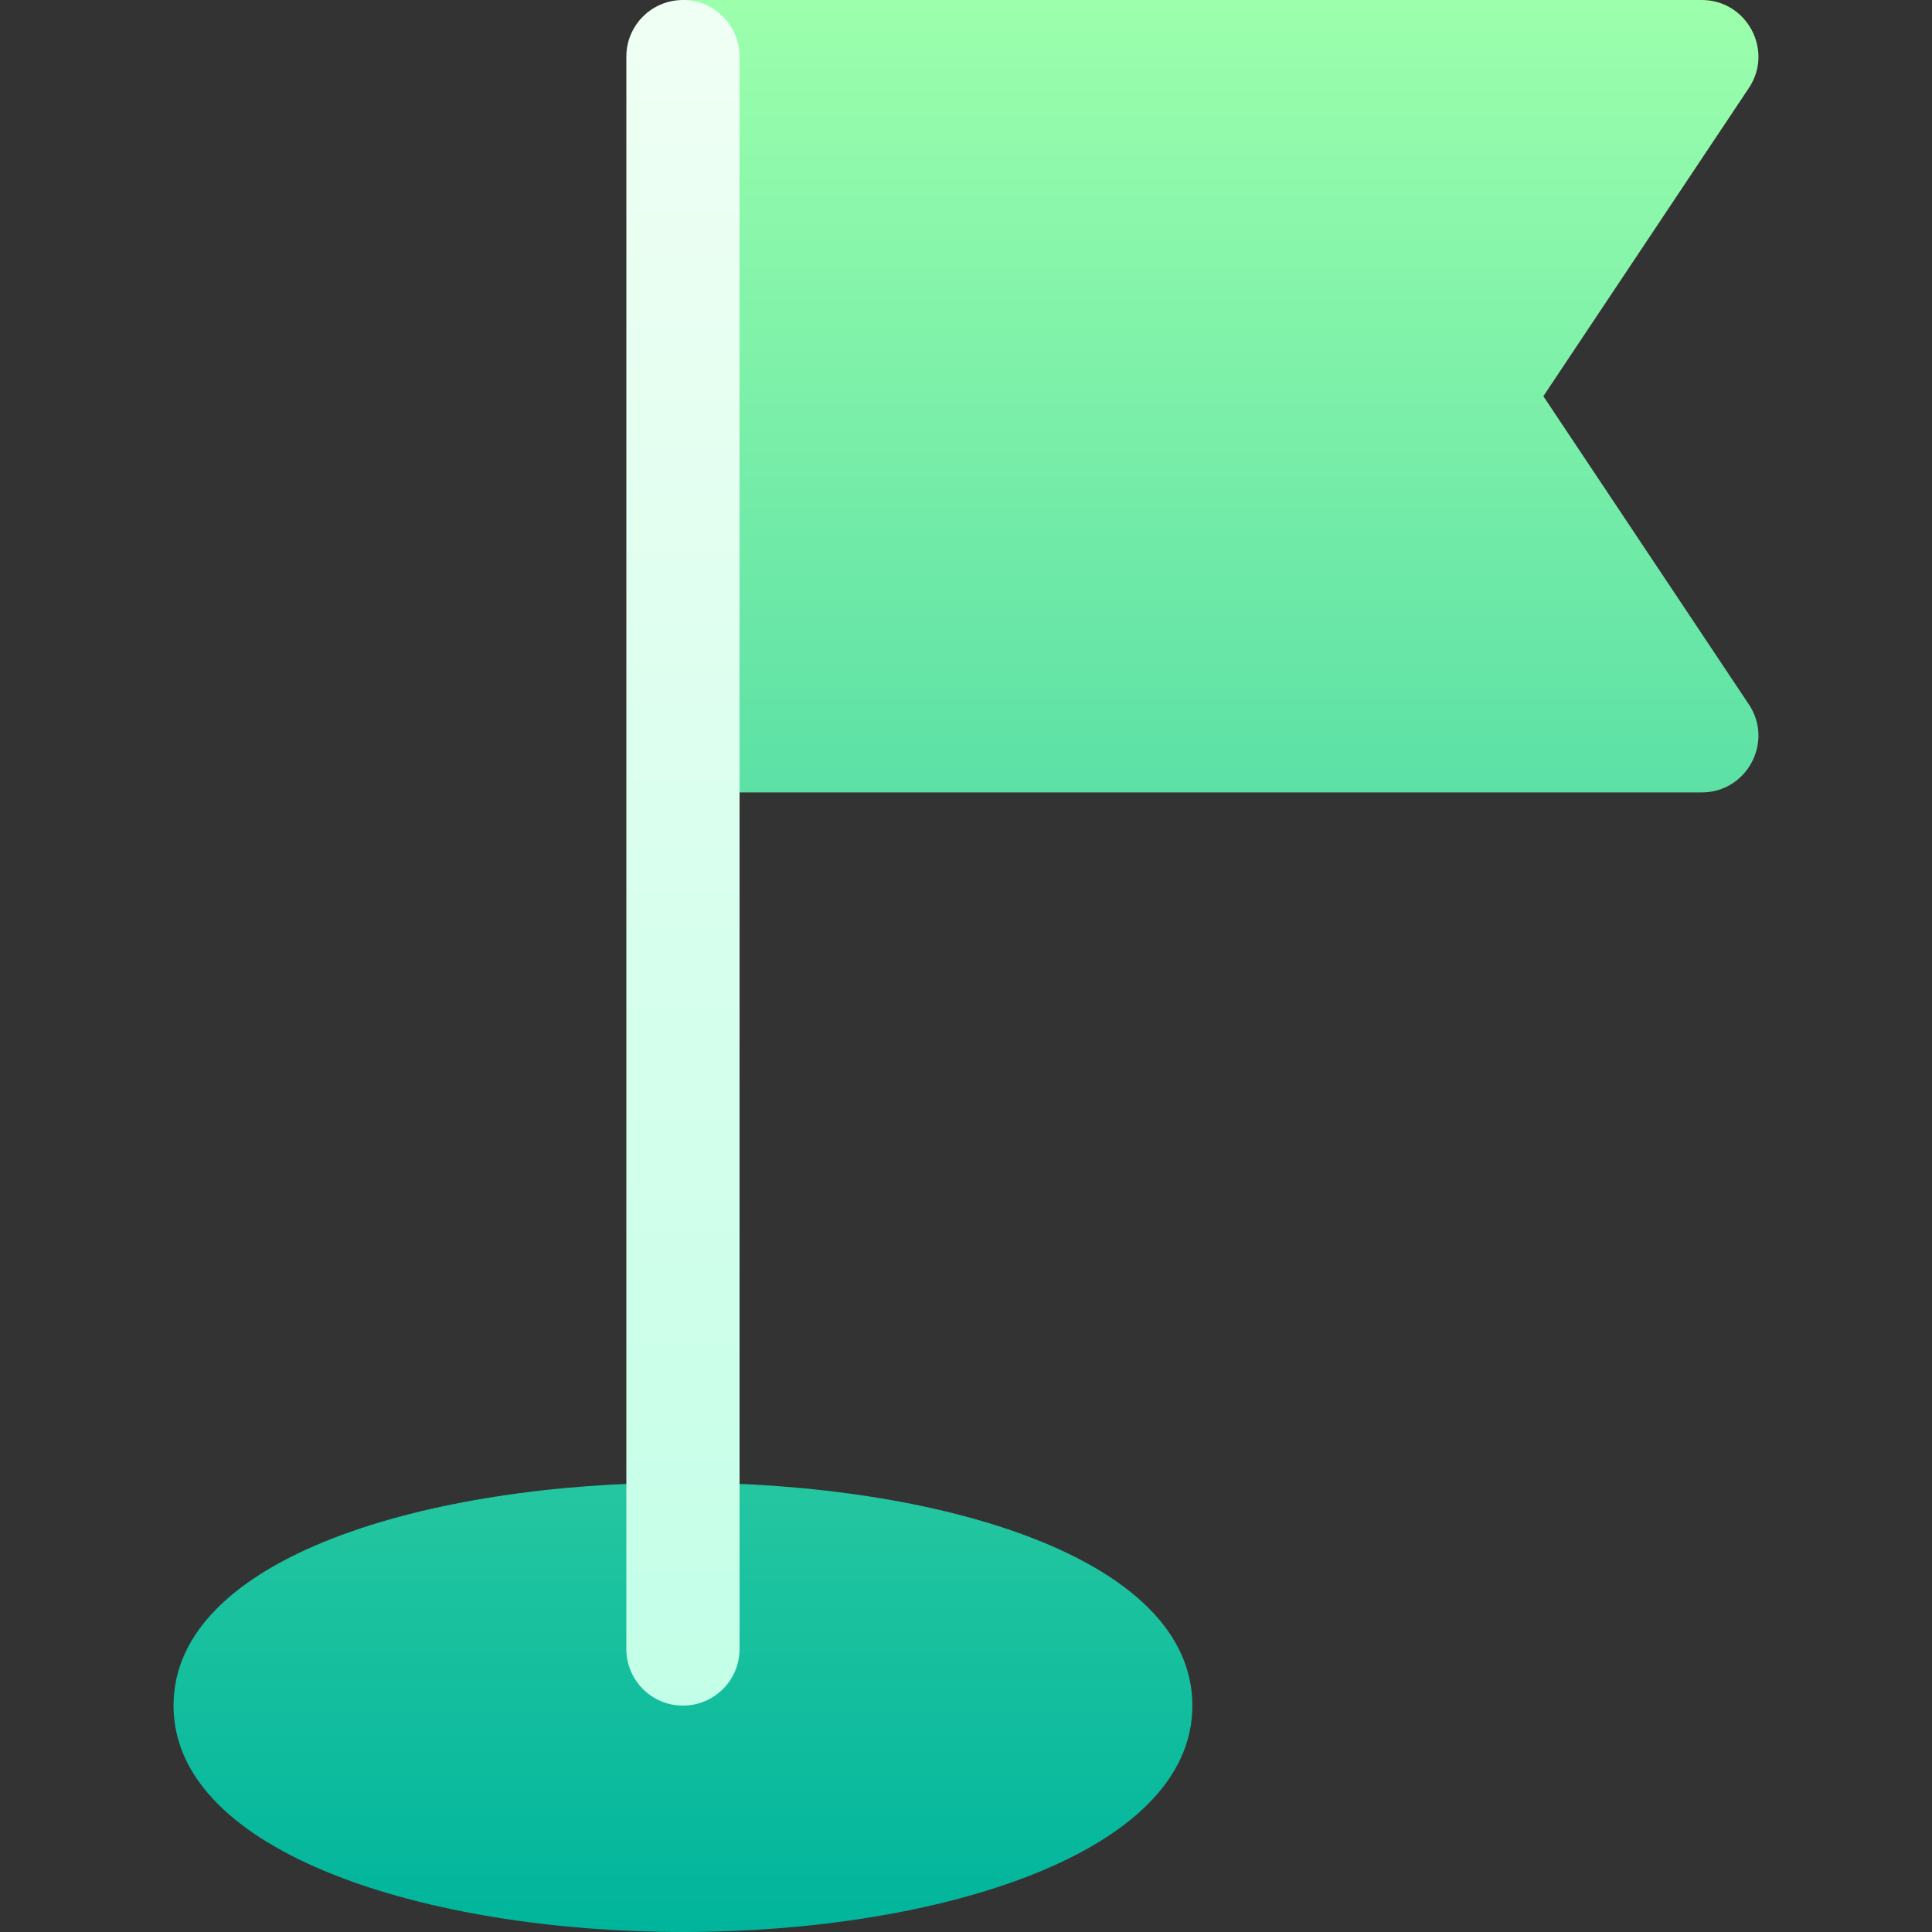 <svg id="Capa_1" enable-background="new 0 0 512 512" height="512" viewBox="0 0 512 512" width="512" xmlns="http://www.w3.org/2000/svg" xmlns:xlink="http://www.w3.org/1999/xlink"><rect x="0" y="0" width="512" height="512" fill="#333333" stroke="none"/><linearGradient id="SVGID_1_" gradientUnits="userSpaceOnUse" x1="256" x2="256" y1="512" y2="0"><stop offset="0" stop-color="#00b59c"/><stop offset="1" stop-color="#9cffac"/></linearGradient><linearGradient id="SVGID_2_" gradientUnits="userSpaceOnUse" x1="180.989" x2="180.989" y1="452" y2="0"><stop offset="0" stop-color="#c3ffe8"/><stop offset=".997" stop-color="#f0fff4"/></linearGradient><g><g><g><path d="m45.989 452c0 39.39 67.91 60 135 60s135-20.61 135-60c0-78.779-270-78.779-270 0zm363.017-347 54.463-81.68c6.659-9.957-.556-23.32-12.48-23.32h-270v210h270c11.929 0 19.138-13.366 12.48-23.32z" fill="url(#SVGID_1_)"/></g></g><g><g><path d="m180.989 0c-8.291 0-15 6.709-15 15v422c0 8.291 6.709 15 15 15s15-6.709 15-15v-422c0-8.291-6.709-15-15-15z" fill="url(#SVGID_2_)"/></g></g></g></svg>